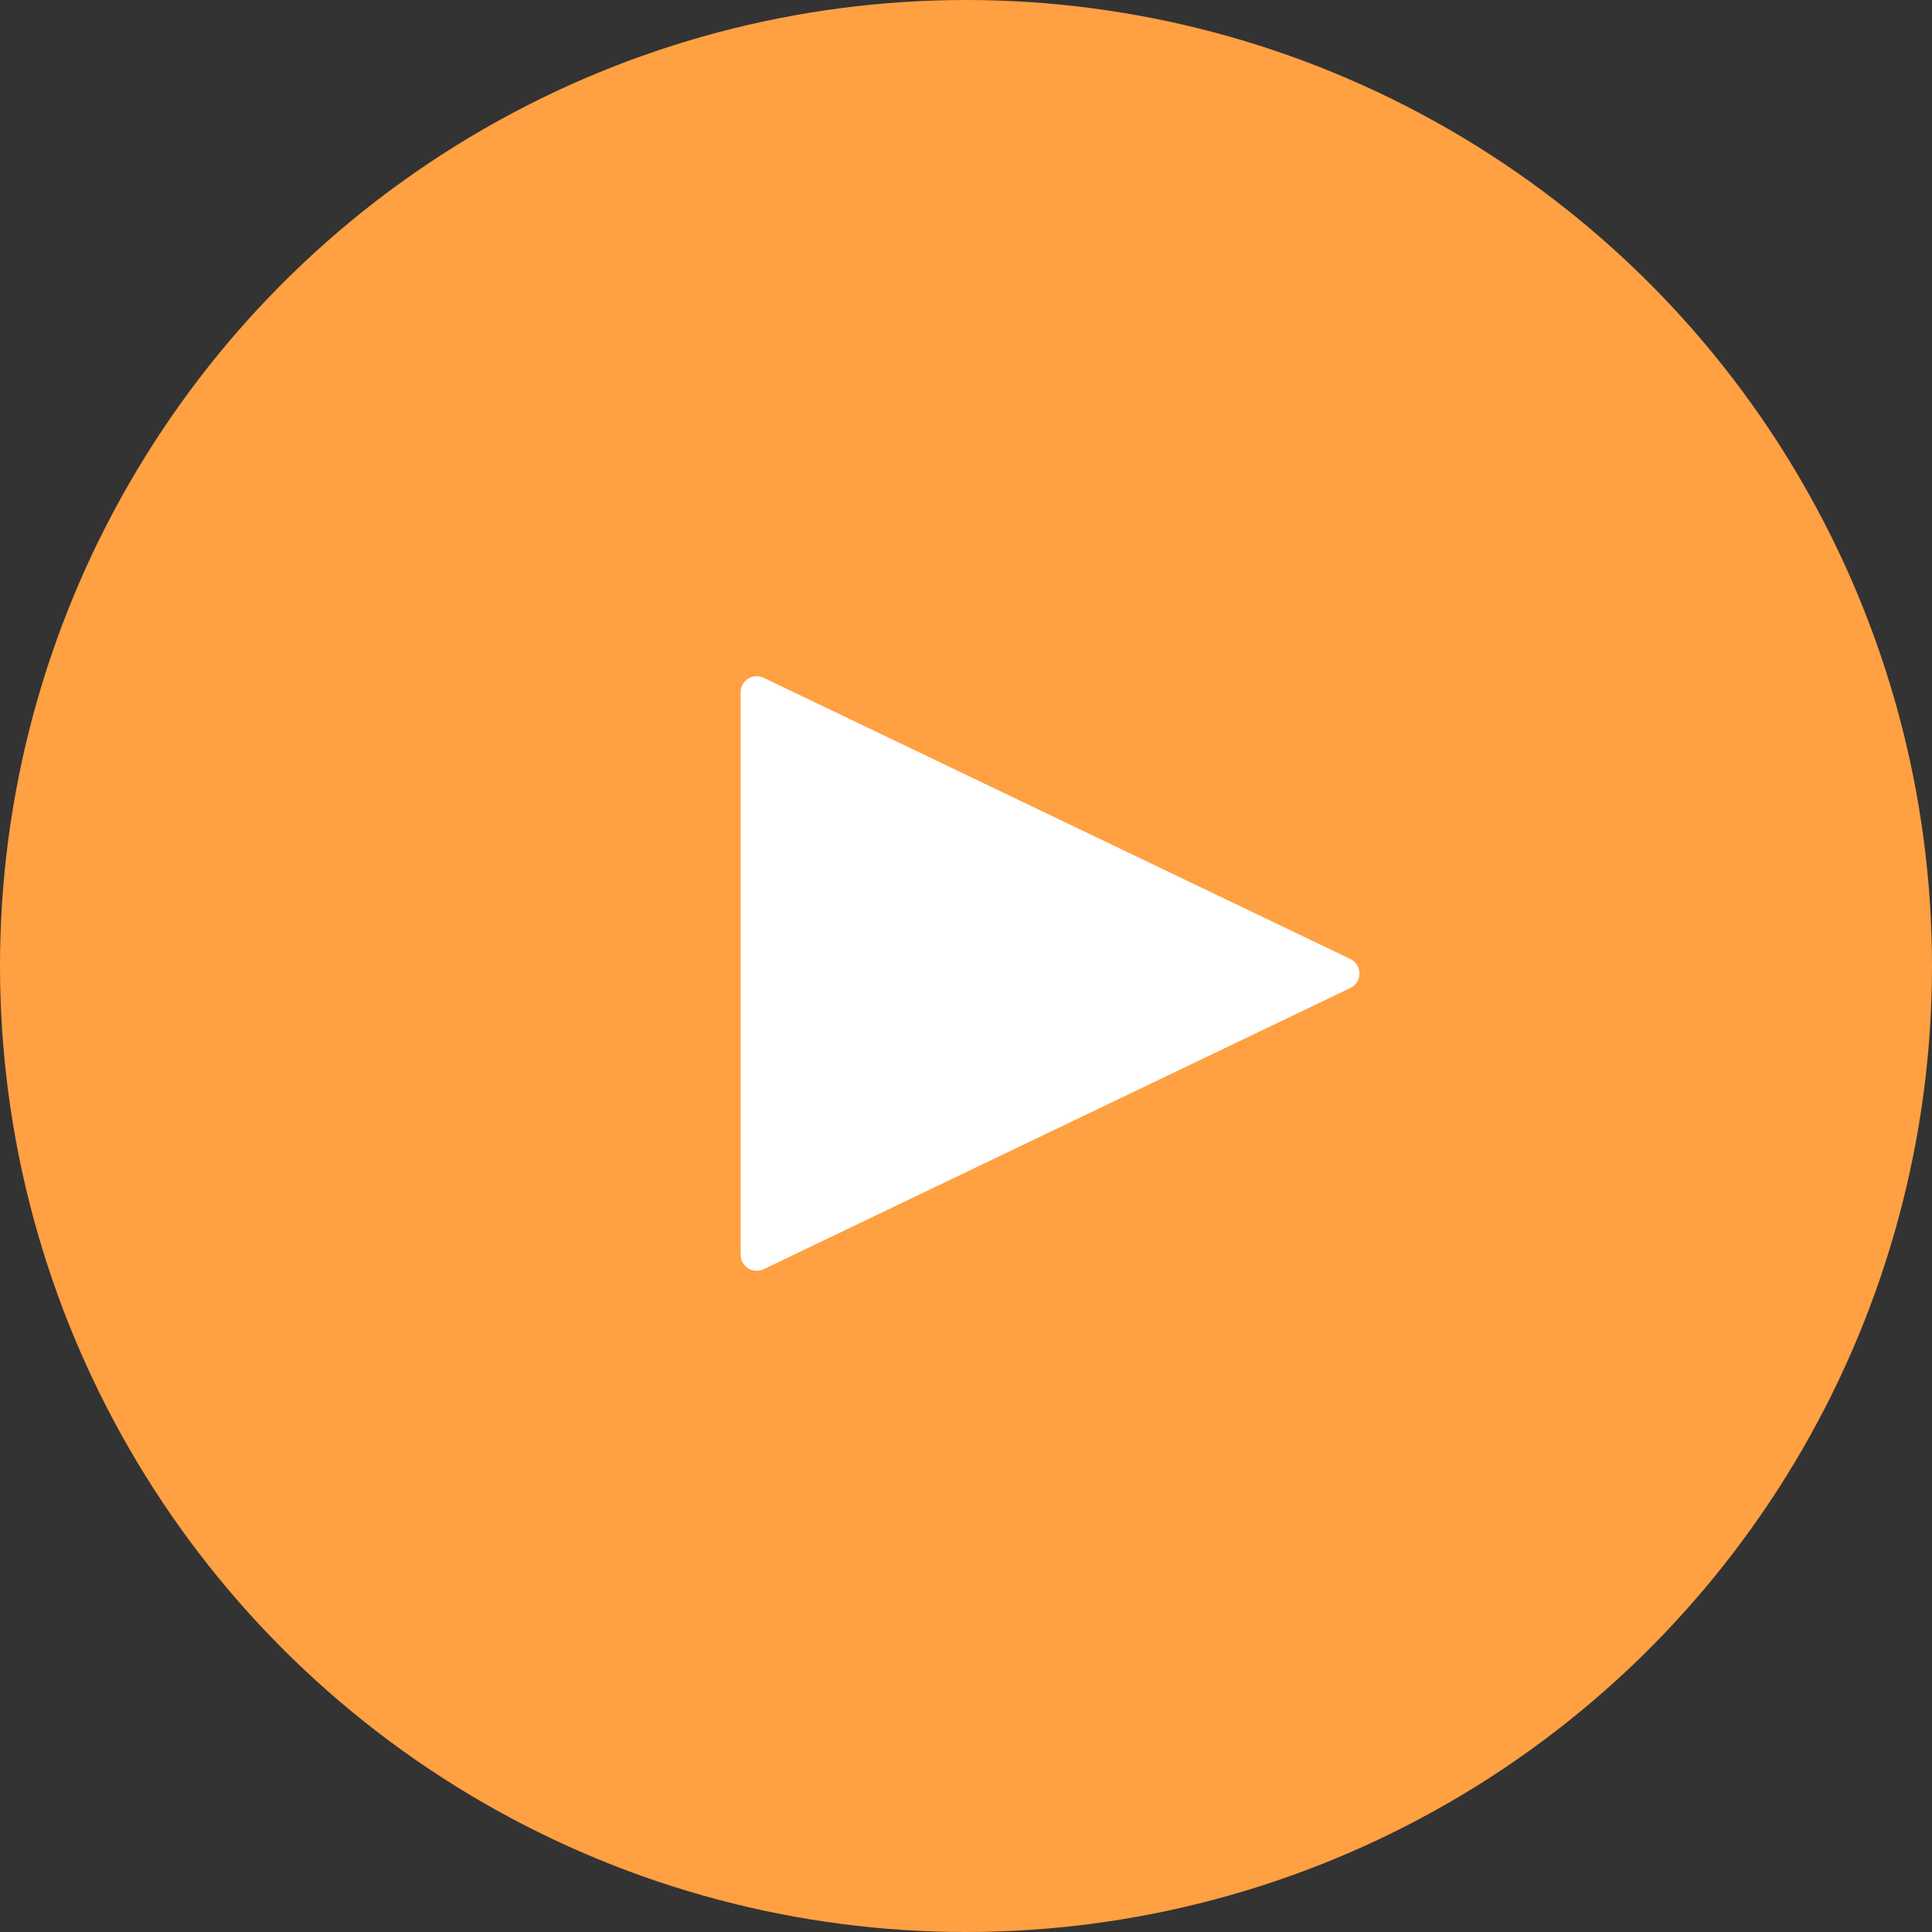 <?xml version="1.0" encoding="UTF-8"?> <svg xmlns="http://www.w3.org/2000/svg" width="120" height="120" viewBox="0 0 120 120" fill="none"><rect x="0" y="0" width="120" height="120" fill="#333333" stroke="none"/><circle cx="60" cy="60" r="60" fill="#FFA042"></circle><path d="M83.87 59.564C84.627 59.927 84.627 61.005 83.87 61.367L47.433 78.832C46.77 79.15 46.001 78.666 46.001 77.93L46.001 43.001C46.001 42.265 46.77 41.781 47.433 42.099L83.87 59.564Z" fill="white"></path></svg> 